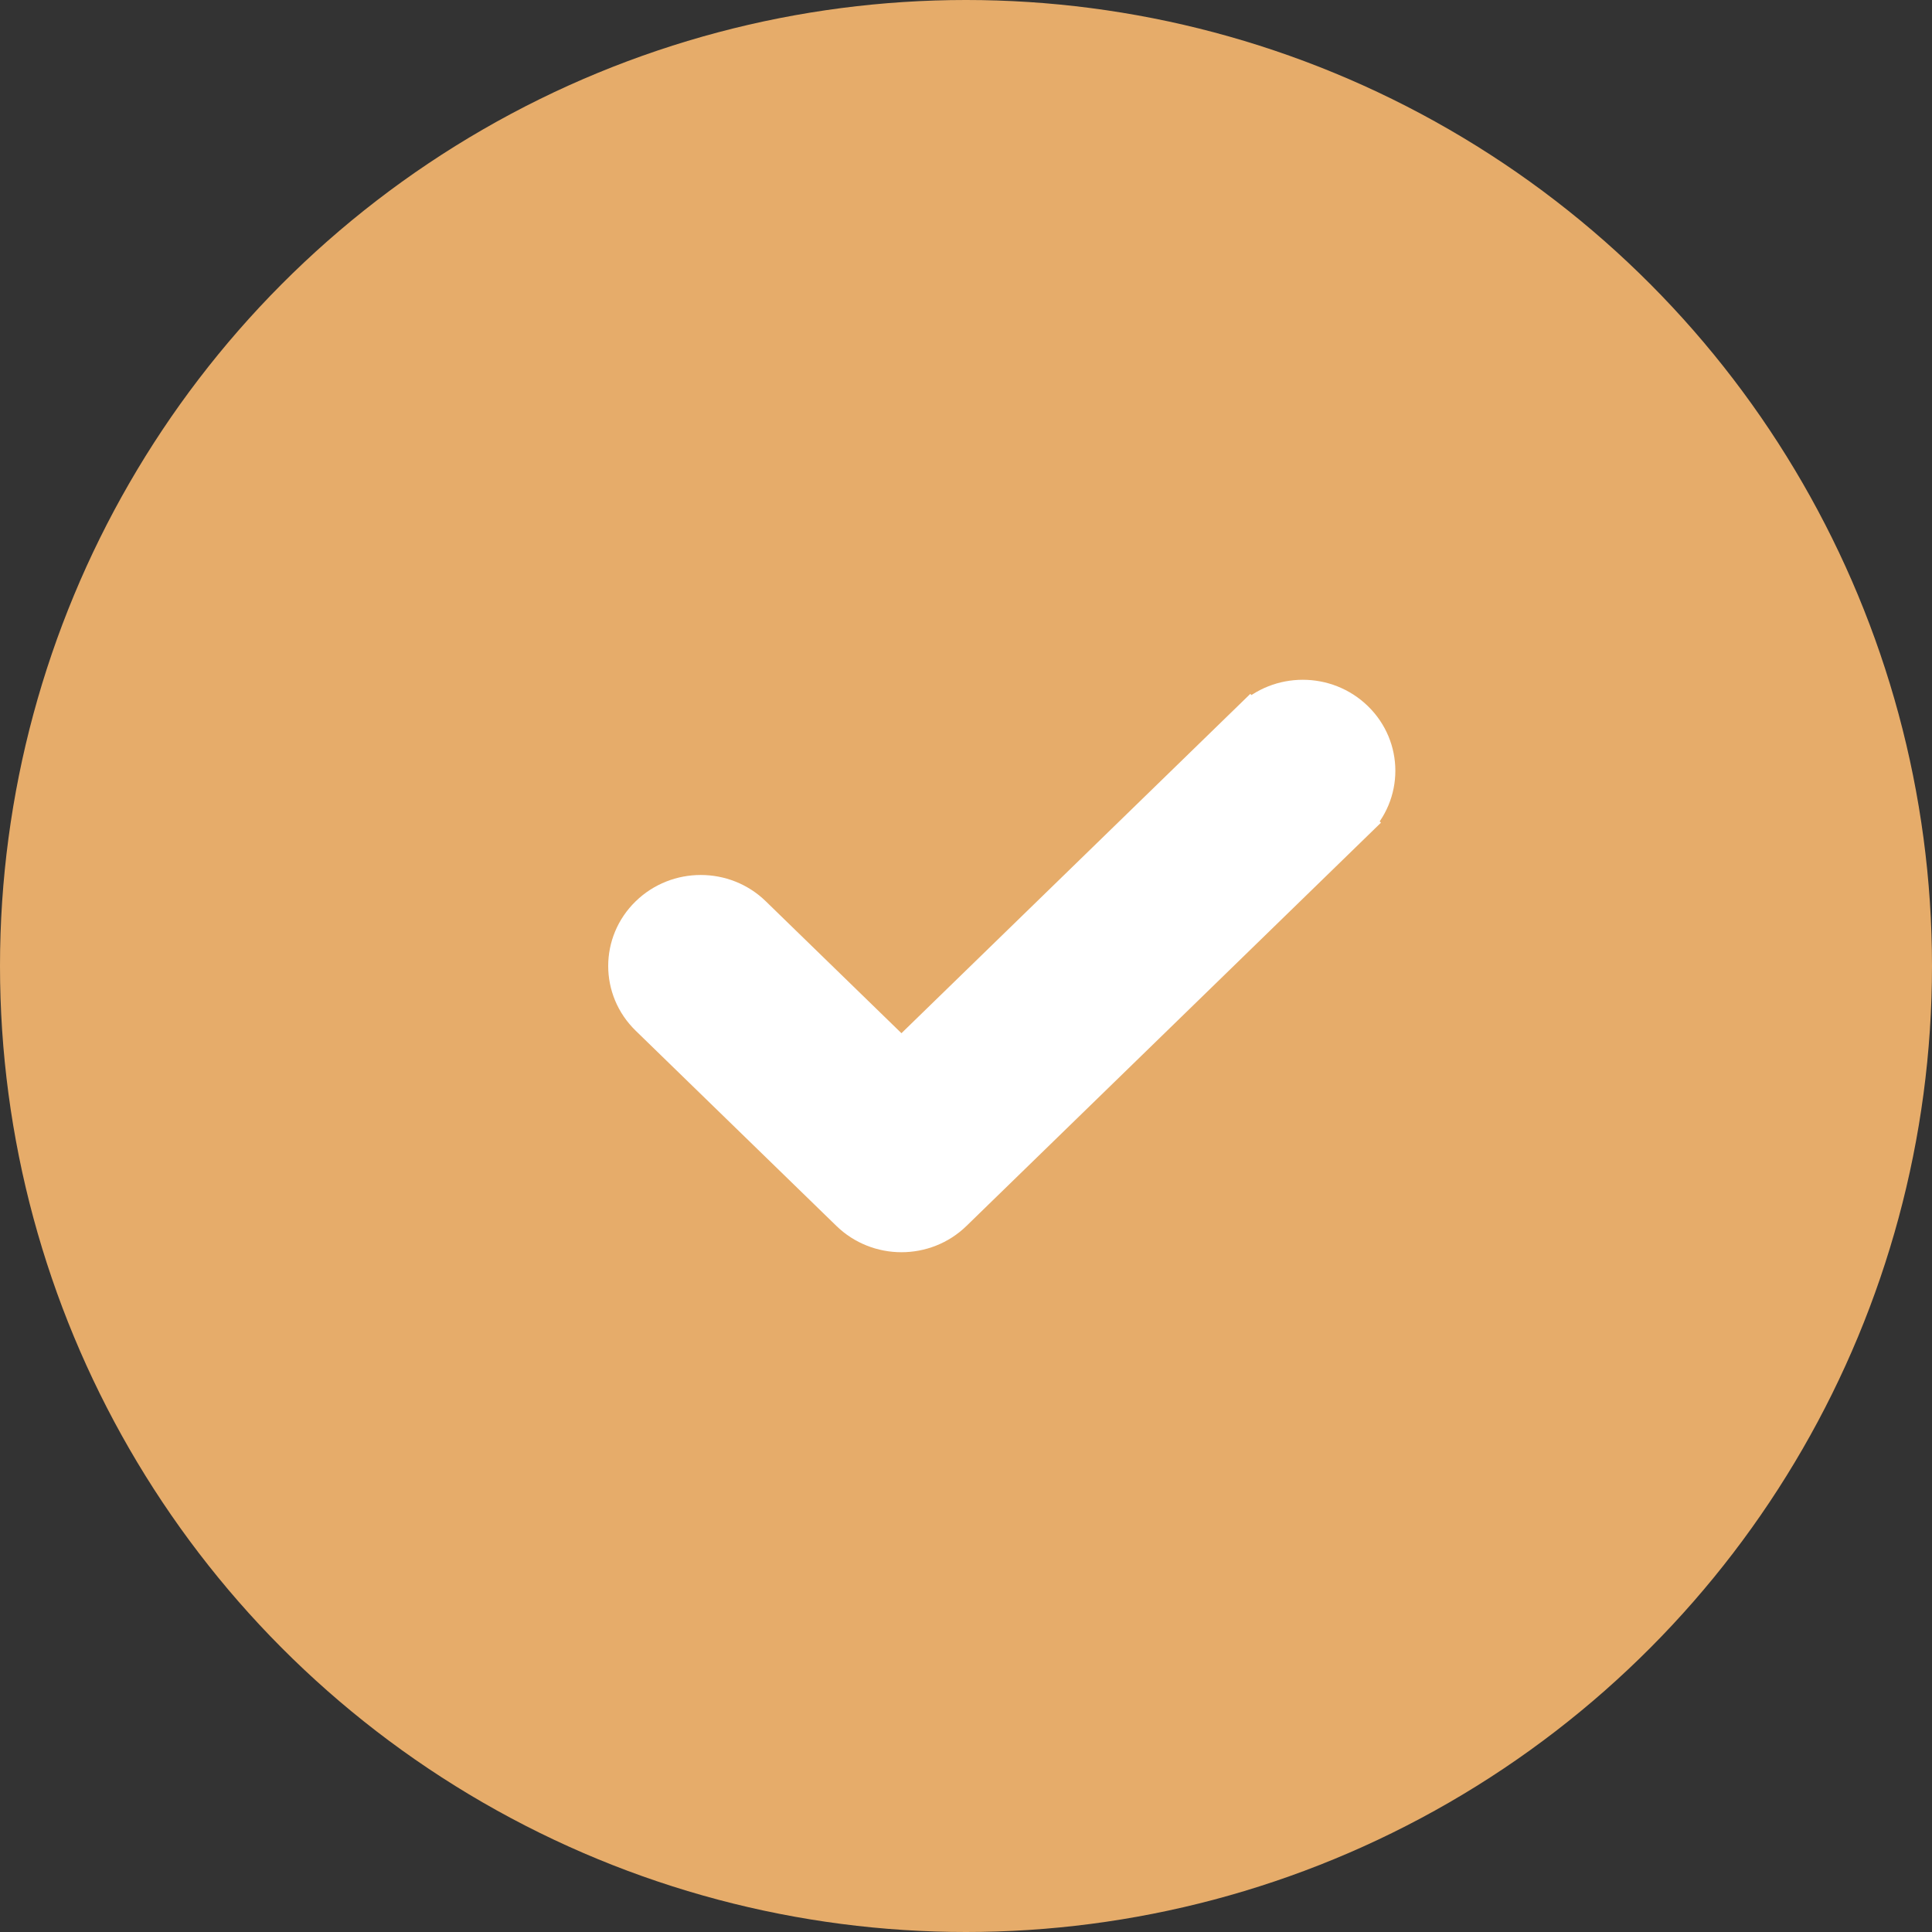 <?xml version="1.0" encoding="UTF-8"?> <svg xmlns="http://www.w3.org/2000/svg" width="27" height="27" viewBox="0 0 27 27" fill="none"><rect x="0" y="0" width="27" height="27" fill="#333333" stroke="none"/> <circle cx="13.5" cy="13.5" r="13.5" fill="#E6AC6A"></circle> <path d="M17.472 10.047L17.472 10.047C17.878 9.651 18.535 9.651 18.942 10.047C19.353 10.446 19.353 11.097 18.942 11.496L17.472 10.047ZM17.472 10.047L12.598 14.788L10.528 12.775C10.122 12.379 9.465 12.379 9.058 12.775C8.647 13.175 8.647 13.825 9.058 14.225L11.863 16.953C12.066 17.151 12.333 17.25 12.598 17.25C12.862 17.25 13.129 17.152 13.333 16.953C13.333 16.953 13.333 16.953 13.333 16.953L18.942 11.496L17.472 10.047Z" fill="white" stroke="white" stroke-width="0.5"></path> </svg> 